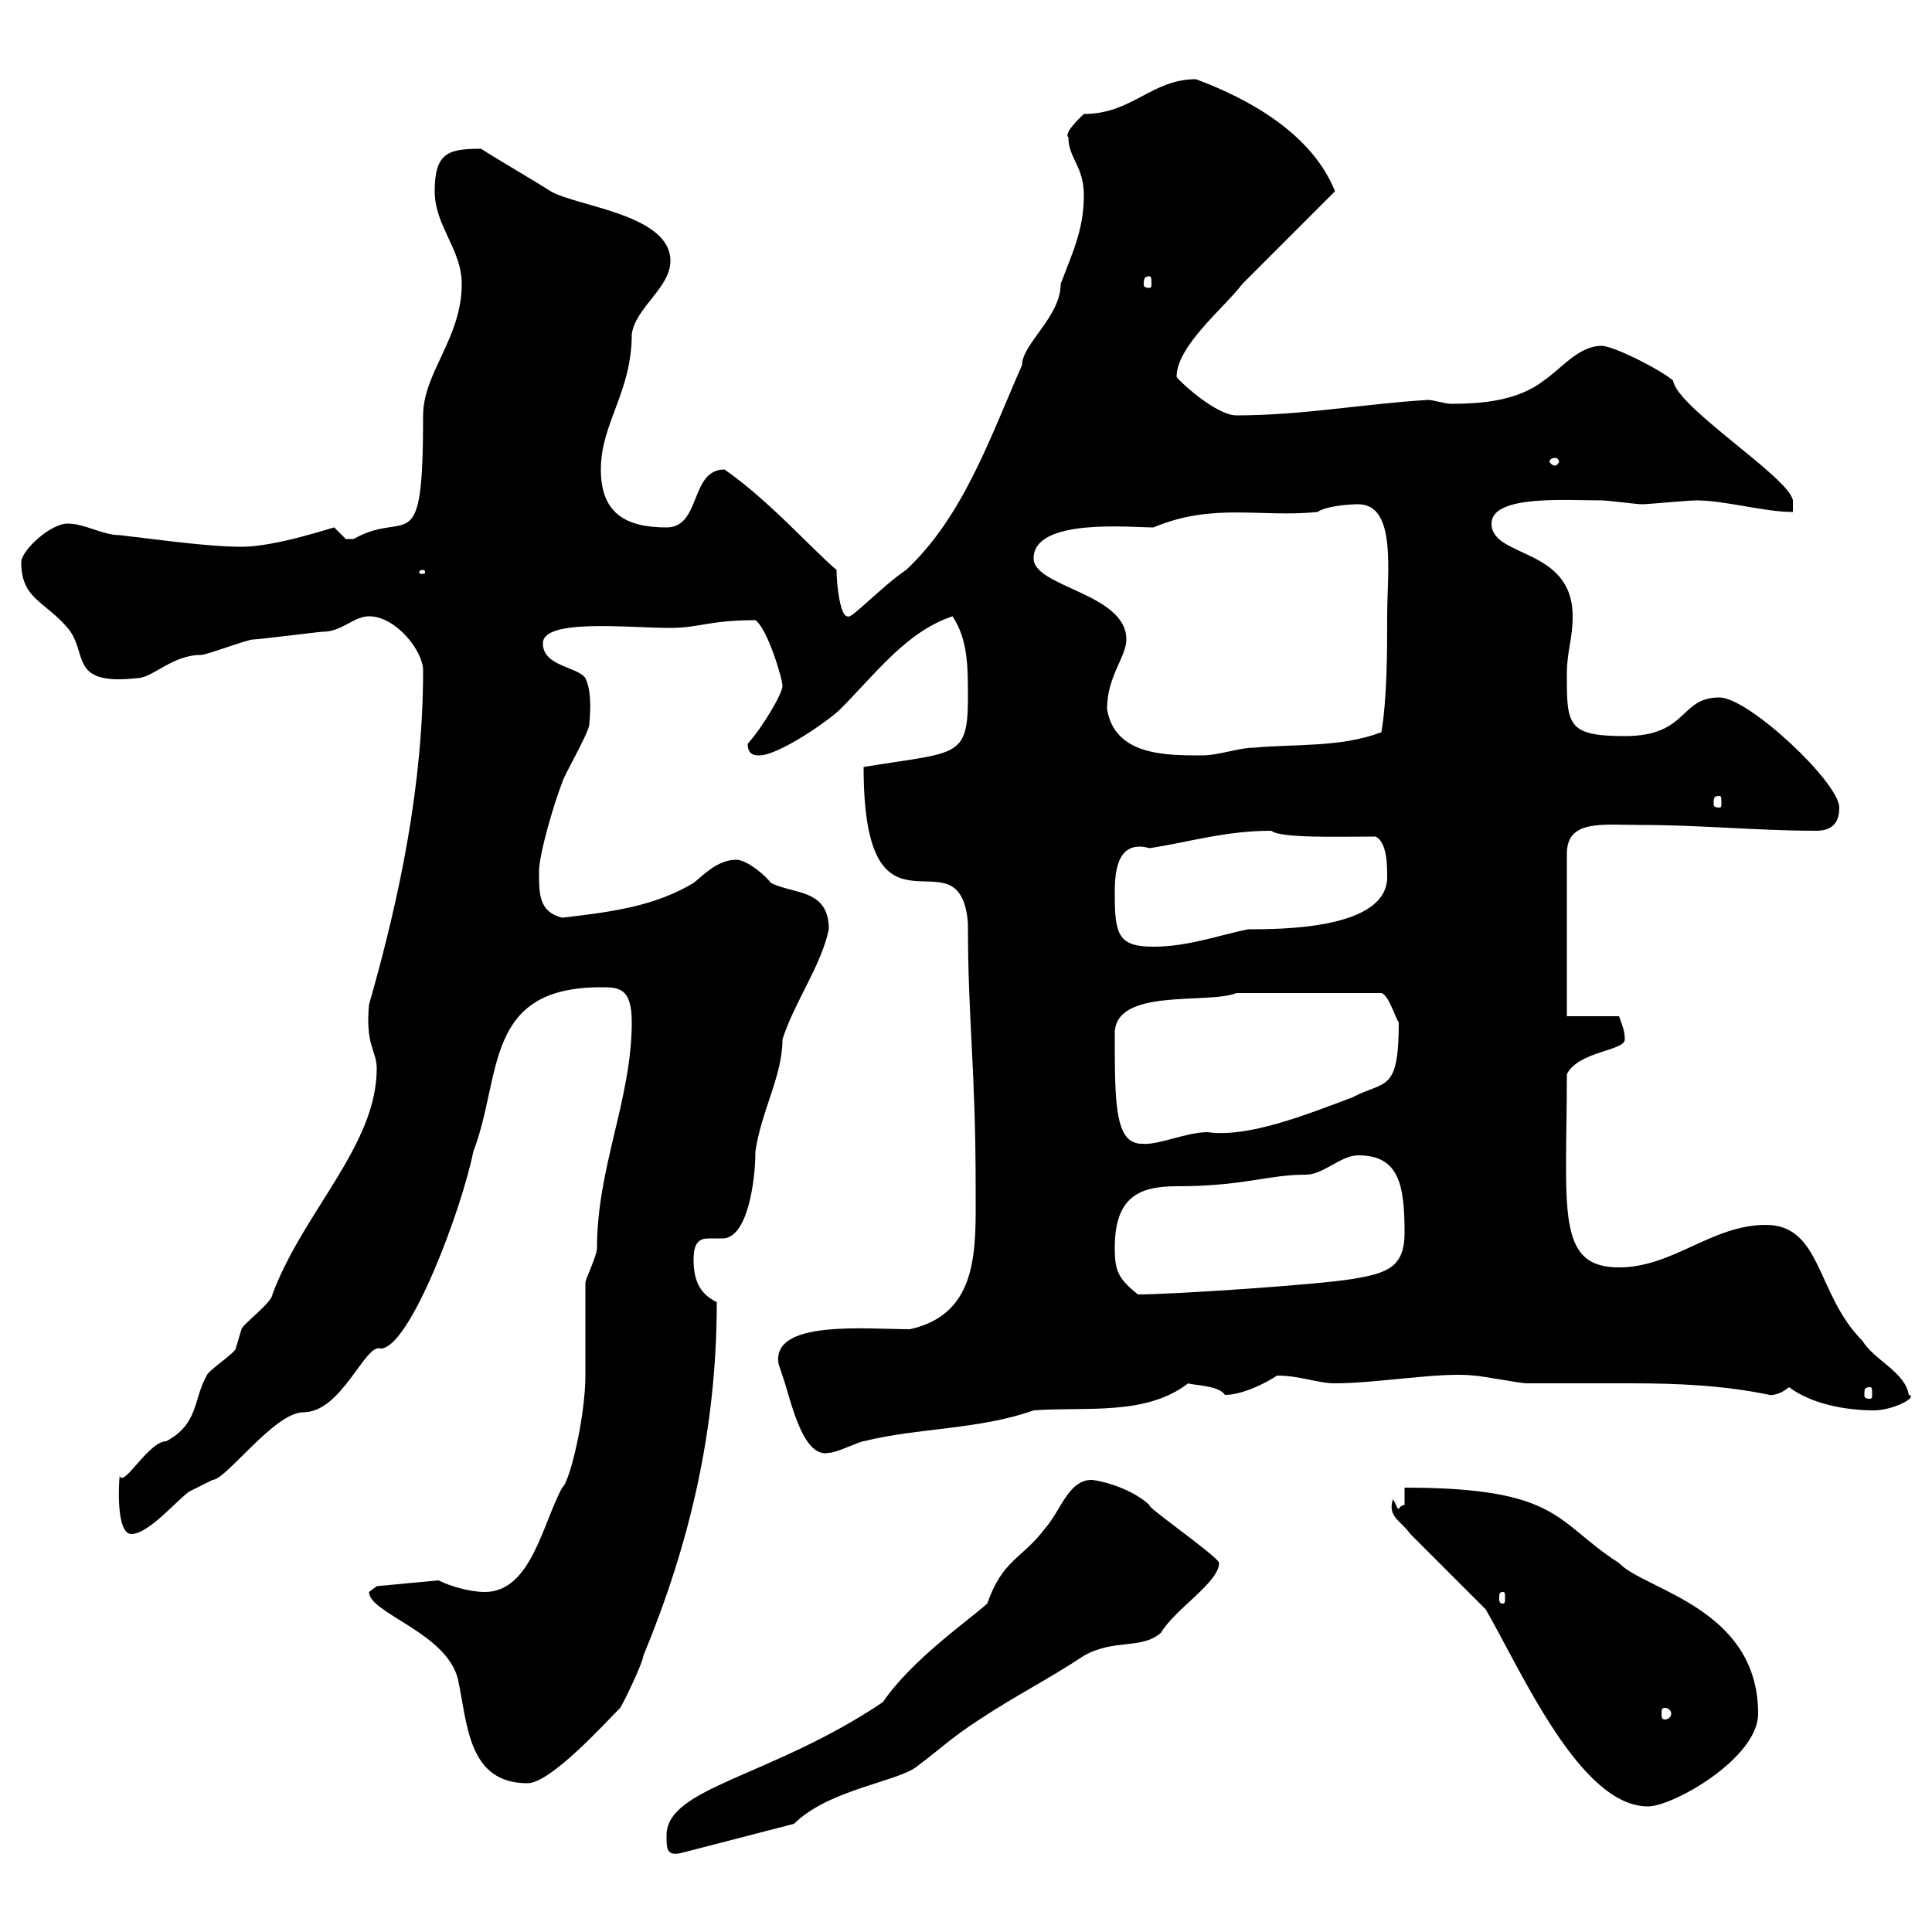 <svg xmlns="http://www.w3.org/2000/svg" xmlns:xlink="http://www.w3.org/1999/xlink" width="300" height="300"><path d="M103.50 285C103.50 287.10 103.50 288.30 105.90 287.70L123.30 283.20C128.70 277.80 139.80 276.60 142.50 274.20C146.10 271.50 147.90 269.70 152.10 267C157.50 263.40 162.90 260.70 168.30 257.10C173.10 254.40 177.30 256.20 180.30 253.50C182.40 249.90 189.30 245.70 189.30 242.70C189.30 241.80 177.60 233.70 178.50 233.70C175.20 230.70 170.10 229.80 169.50 229.80C165.90 229.80 164.70 234.60 162.30 237.30C158.70 242.10 155.70 242.10 153.30 249C150.30 251.70 141.60 257.70 137.10 264.30C119.70 276 103.50 277.50 103.50 285ZM230.70 249.90C236.40 259.80 245.40 280.50 255.90 280.50C259.80 280.50 273 273 273 266.10C273 249.60 255.30 246.90 251.40 242.70C241.50 236.40 242.40 231 218.10 231L218.10 233.70C217.50 233.70 217.20 234.30 217.20 234.30C216.90 234.30 216.90 233.70 216.30 232.80C215.40 235.50 217.50 236.10 219 238.20ZM57.30 247.20C57.30 250.50 69.30 253.50 71.10 260.70C72.60 267.60 72.60 276.90 81.90 276.90C85.50 276.90 93.90 267.60 96.30 265.20C96.90 264.30 99.90 258 99.90 257.10C107.10 239.70 111.30 222 111.30 202.20C108.90 201 107.70 199.20 107.70 195.60C107.70 192.90 108.60 192.30 110.10 192.30C110.70 192.30 111.30 192.30 112.20 192.30C116.10 192.30 117.30 183.30 117.30 178.80C118.20 172.50 121.50 167.10 121.50 161.40C123.30 155.70 127.50 150 128.70 144.30C128.70 138 123.30 138.90 119.70 137.10C119.10 136.20 116.10 133.50 114.30 133.50C111.30 133.50 108.90 136.20 107.70 137.10C101.70 140.70 95.10 141.60 87.30 142.50C83.70 141.60 83.70 138.90 83.70 135.30C83.70 132.60 86.10 124.50 87.30 121.50C87.30 120.90 91.50 113.70 91.50 112.50C91.50 112.20 92.10 107.70 90.90 105.30C89.70 103.50 84.30 103.50 84.30 99.90C84.30 96 97.50 97.50 104.10 97.50C108.60 97.50 110.10 96.30 117.30 96.30C119.10 97.50 121.50 105.30 121.50 106.50C121.50 107.70 118.50 112.80 116.10 115.50C116.10 117.30 117.30 117.30 117.90 117.30C120.90 117.30 128.70 111.90 130.50 110.10C135.90 104.70 140.70 98.10 147.90 95.70C150.30 99.30 150.30 103.50 150.30 108.30C150.30 117.90 148.50 116.70 134.10 119.10C134.10 149.10 149.10 128.10 150.30 143.40C150.30 159 151.50 165.30 151.50 184.80C151.50 193.80 152.10 204 141.30 206.40C134.40 206.40 119.70 204.90 120.90 211.80C120.90 211.80 121.50 213.60 121.50 213.60C122.70 216.90 124.50 226.50 128.70 225.60C129.90 225.60 133.50 223.80 134.10 223.80C142.50 221.70 152.10 222 160.50 219C168.60 218.40 177.90 219.90 184.50 214.80C185.10 215.10 189.30 215.10 190.20 216.60C192.90 216.60 196.50 214.80 198.30 213.60C201.90 213.60 204.60 214.80 207.30 214.80C213.90 214.80 223.80 213 228.90 213.60C229.80 213.60 236.10 214.80 237 214.80C242.40 214.80 247.80 214.80 253.20 214.80C260.40 214.80 267.60 215.10 274.80 216.60C274.50 216.60 276 216.90 277.80 215.40C281.40 218.10 286.80 219 291 219C294 219 297.90 216.90 296.40 216.60C295.80 213 291 211.20 289.20 208.20C282 201 282.90 190.20 274.20 190.20C265.80 190.20 259.80 196.80 251.40 196.80C241.50 196.80 243.30 187.80 243.30 166.80C245.10 163.20 252.30 163.20 252.30 161.40C252.30 159.90 251.70 158.70 251.40 157.80L243.30 157.80L243.30 132.60C243.30 127.20 248.70 128.10 255 128.10C264 128.10 273 129 282 129C285 129 285.60 127.20 285.60 125.40C285.60 121.50 271.50 108.30 267 108.30C260.70 108.30 262.20 114.30 252.30 114.30C243.30 114.30 243.30 112.50 243.30 104.70C243.30 101.10 244.20 99.30 244.20 95.70C244.20 84.90 231.60 86.70 231.60 81.30C231.60 76.80 243.30 77.70 248.70 77.70C249.60 77.70 254.10 78.30 255 78.30C255.90 78.30 262.20 77.70 263.40 77.70C267.90 77.70 273.90 79.50 278.40 79.50L278.40 77.70C277.80 74.10 260.40 63.30 259.80 59.10C257.70 57.30 250.50 53.70 248.70 53.70C245.10 53.70 242.40 57.30 239.70 59.10C235.50 62.40 229.50 62.70 225.30 62.70C224.40 62.70 222.60 62.10 221.70 62.10C211.80 62.70 202.20 64.50 192 64.50C188.70 64.50 182.70 58.80 182.70 58.50C182.70 53.70 190.20 47.70 192.90 44.10C207.30 29.70 203.70 33.30 207.30 29.70C203.70 20.70 193.80 15.30 185.70 12.30C178.80 12.30 175.80 17.70 168.30 17.70C168.30 17.70 165 20.70 165.90 21.30C165.90 24.60 168.30 25.80 168.30 30.30C168.30 35.70 166.50 39.30 164.70 44.10C164.70 49.20 158.70 53.40 158.70 56.70C153.90 67.50 149.70 80.10 140.70 88.50C137.10 90.90 132 96.30 131.70 95.70C130.50 96 129.90 90.90 129.90 88.50C125.70 84.90 119.40 77.70 112.50 72.90C107.10 72.90 108.90 81.90 103.50 81.90C96.90 81.90 93.30 79.50 93.30 72.90C93.30 65.70 98.10 60.90 98.10 51.90C98.70 47.70 104.10 44.70 104.10 40.50C104.10 33.30 89.70 32.10 85.50 29.70C83.70 28.50 76.50 24.30 74.70 23.10C69.60 23.10 67.50 23.70 67.50 29.70C67.50 35.10 71.70 38.70 71.70 44.10C71.70 52.50 65.70 57.90 65.70 64.50C65.70 87.60 63.30 78.90 54.90 83.70C54.90 83.70 54.90 83.70 53.70 83.70C53.70 83.70 51.90 81.90 51.90 81.90C51.60 81.90 42.90 84.90 37.50 84.90C32.10 84.90 24 83.70 18.60 83.10C15.90 83.10 13.20 81.30 10.50 81.30C7.80 81.30 3.30 85.50 3.30 87.30C3.30 93 6.90 93.30 10.50 97.50C13.80 101.40 10.50 106.50 21.30 105.30C23.70 105.30 26.70 101.70 31.20 101.70C32.10 101.70 38.40 99.30 39.30 99.30C40.20 99.30 49.50 98.10 50.10 98.10C53.10 98.10 54.90 95.70 57.30 95.70C61.50 95.70 65.70 101.10 65.70 104.10C65.70 121.80 62.10 139.20 57.30 156C56.70 162.30 58.50 163.20 58.50 165.90C58.50 177.90 47.10 188.10 42.30 201C42.30 202.20 37.50 205.80 37.50 206.40C37.50 206.40 36.60 209.40 36.60 209.40C36.60 210 32.10 213 32.10 213.60C30 217.20 30.90 221.10 25.80 223.80C23.10 223.80 19.20 231 18.60 229.20C18.60 228.30 17.70 238.20 20.40 238.20C23.10 238.20 27.60 232.80 29.40 231.60C29.40 231.60 33 229.80 33 229.80C35.10 229.80 42.60 219.30 47.10 219.30C53.10 219.30 56.70 208.50 59.10 209.40C63.60 209.40 71.70 187.80 73.50 178.80C78 167.10 75 153.30 93.30 153.30C96 153.30 98.10 153.30 98.10 158.70C98.10 170.70 92.70 181.20 92.70 193.80C92.70 195 90.90 198.60 90.90 199.20C90.90 201 90.90 211.80 90.90 213.60C90.90 219.90 88.50 230.10 87.30 231C84.30 236.40 82.50 247.20 75.30 247.20C72.90 247.20 69.90 246.30 68.10 245.40L58.50 246.30C58.50 246.30 57.30 247.20 57.30 247.20ZM258.60 265.20C258.90 265.20 259.50 265.50 259.50 266.10C259.50 266.70 258.90 267 258.60 267C258 267 258 266.70 258 266.10C258 265.50 258 265.20 258.60 265.20ZM233.40 247.20C233.70 247.20 233.70 247.50 233.70 248.10C233.70 248.70 233.70 249 233.40 249C232.80 249 232.80 248.70 232.80 248.10C232.80 247.50 232.80 247.20 233.40 247.20ZM290.40 215.40C290.70 215.40 290.70 215.70 290.70 216.60C290.70 216.90 290.70 217.20 290.40 217.20C289.50 217.20 289.50 216.90 289.50 216.60C289.50 215.70 289.50 215.40 290.40 215.40ZM173.10 193.80C173.10 186 176.70 184.20 182.70 184.20C193.20 184.20 196.80 182.40 202.80 182.40C205.50 182.40 208.20 179.40 210.90 179.40C217.20 179.40 218.10 183.90 218.10 191.40C218.10 196.80 215.40 197.70 210 198.60C204.60 199.50 182.10 201 176.70 201C173.70 198.60 173.10 197.40 173.10 193.80ZM173.10 160.50C173.10 153.30 187.50 156 192 154.20L214.50 154.20C215.70 154.50 216.90 158.70 217.20 158.70C217.20 169.80 215.10 167.70 210 170.40C202.80 173.10 193.80 176.70 187.50 175.80C184.20 175.80 179.70 177.90 177.30 177.60C173.10 177.60 173.10 171.30 173.10 160.50ZM173.10 138.90C173.10 136.20 173.10 130.20 178.50 131.70C184.50 130.80 190.20 129 197.40 129C198.90 130.20 207.90 129.90 213.60 129.90C215.40 130.80 215.40 134.40 215.40 136.20C215.40 144.30 198.90 144.30 193.80 144.30C189.30 145.20 184.50 147 179.10 147C173.70 147 173.10 145.20 173.10 138.90ZM267 123.60C267.30 123.60 267.30 123.90 267.30 124.80C267.30 125.10 267.30 125.40 267 125.40C266.10 125.40 266.10 125.10 266.10 124.80C266.10 123.90 266.10 123.60 267 123.60ZM171.90 110.10C171.90 105 174.90 102 174.90 99.30C174.90 92.10 160.50 91.20 160.50 86.70C160.50 80.40 175.50 81.90 179.10 81.90C188.40 78 195.60 80.40 204.60 79.50C205.80 78.60 209.40 78.30 210.90 78.30C216.90 78.30 215.40 88.80 215.40 95.70C215.40 101.10 215.40 108.30 214.50 113.70C208.20 116.10 201 115.50 194.70 116.10C192.30 116.10 189.30 117.30 186.60 117.30C180.90 117.30 173.10 117.30 171.90 110.10ZM65.70 88.50C66 88.50 66 88.80 66 88.80C66 89.10 66 89.10 65.70 89.10C65.10 89.10 65.10 89.10 65.10 88.80C65.10 88.80 65.10 88.50 65.70 88.50ZM241.50 71.10C241.80 71.10 242.10 71.40 242.10 71.70C242.10 71.70 241.80 72.30 241.50 72.30C240.90 72.30 240.60 71.70 240.60 71.70C240.60 71.40 240.90 71.10 241.50 71.10ZM178.50 42.90C178.80 42.90 178.80 43.50 178.80 44.10C178.80 44.40 178.80 44.70 178.50 44.70C177.60 44.70 177.60 44.40 177.60 44.10C177.60 43.50 177.60 42.90 178.50 42.90Z"/></svg>